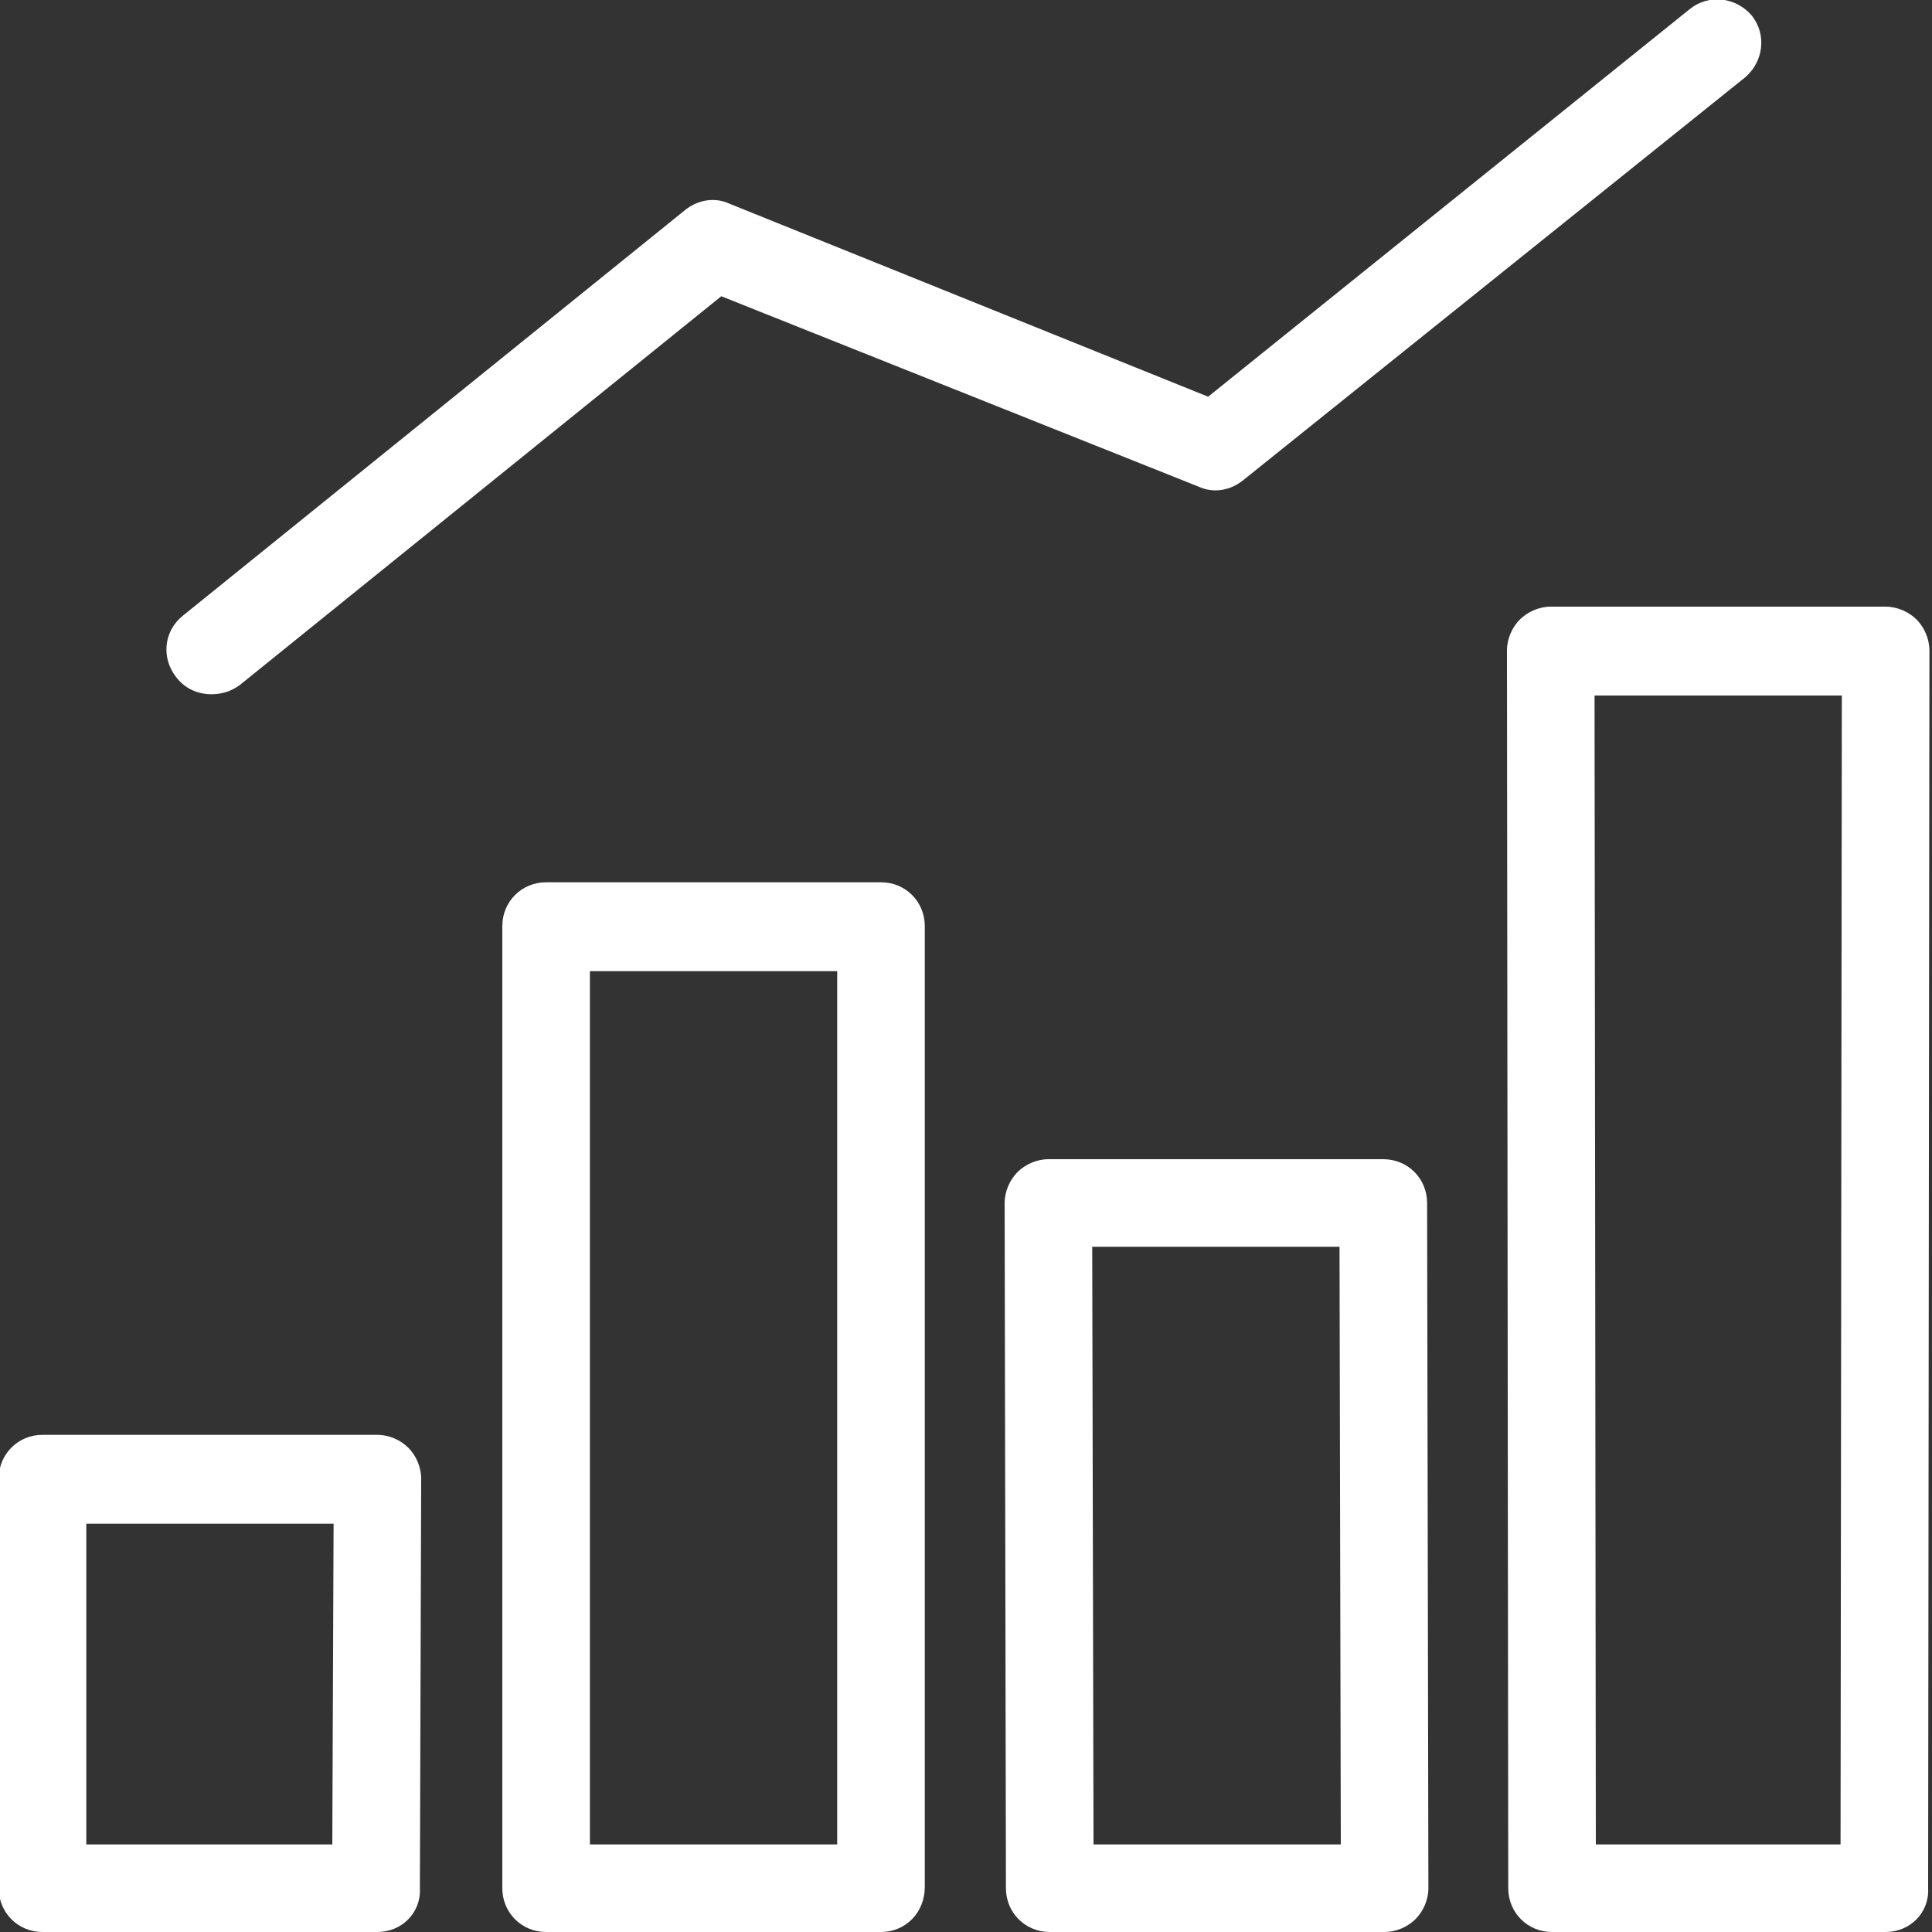 <svg width="150" height="150" viewBox="0 0 150 150" fill="none" xmlns="http://www.w3.org/2000/svg">
<rect x="0" y="0" width="150" height="150" fill="#333333" stroke="none"/>
<g clip-path="url(#clip0_446_9399)">
<path d="M29.3 150H3.3C1.4 150 -0.1 148.5 -0.1 146.6V114.8C-0.1 112.9 1.4 111.4 3.3 111.4H29.3C30.2 111.4 31.1 111.8 31.7 112.4C32.3 113 32.7 113.9 32.7 114.8L32.6 146.6C32.7 148.5 31.2 150 29.3 150ZM6.7 143.2H25.8L25.9 118.3H6.7V143.2Z" fill="white"/>
<path d="M107.5 150H81.5C79.6 150 78.1 148.5 78.1 146.6L78 93.4C78 92.5 78.4 91.6 79 91C79.6 90.4 80.5 90 81.4 90H107.4C109.3 90 110.8 91.5 110.8 93.4L110.9 146.6C110.9 147.5 110.5 148.4 109.9 149C109.3 149.6 108.4 150 107.5 150ZM84.9 143.2H104.1L104 96.8H84.8L84.9 143.2Z" fill="white"/>
<path d="M146.4 150H120.5C118.6 150 117.1 148.5 117.1 146.6L117 50.5C117 49.6 117.4 48.7 118 48.1C118.6 47.5 119.5 47.1 120.4 47.1H146.4C147.3 47.1 148.2 47.5 148.8 48.1C149.4 48.7 149.8 49.6 149.8 50.5L149.7 146.6C149.8 148.5 148.3 150 146.4 150ZM123.9 143.2H142.9L143 54H123.8L123.9 143.2Z" fill="white"/>
<path d="M68.4 150H42.4C40.5 150 39 148.5 39 146.6V71.9C39 70 40.5 68.5 42.4 68.5H68.4C70.3 68.5 71.8 70 71.8 71.9V146.5C71.8 148.5 70.3 150 68.4 150ZM45.8 143.2H65V75.4H45.8V143.2Z" fill="white"/>
<path d="M16.4 53.9C15.4 53.9 14.4 53.5 13.7 52.6C12.5 51.1 12.7 49 14.2 47.8L53.2 16.3C54.2 15.5 55.5 15.3 56.6 15.8L93.8 30.8L131.2 0.7C132.7 -0.5 134.8 -0.2 136 1.2C137.2 2.7 136.9 4.8 135.5 6L96.5 37.3C95.5 38.1 94.2 38.3 93.1 37.8L56 23L18.6 53.2C17.9 53.7 17.2 53.9 16.4 53.9Z" fill="white"/>
</g>
<defs>
<clipPath id="clip0_446_9399">
<rect width="150" height="150" fill="white"/>
</clipPath>
</defs>
</svg>
